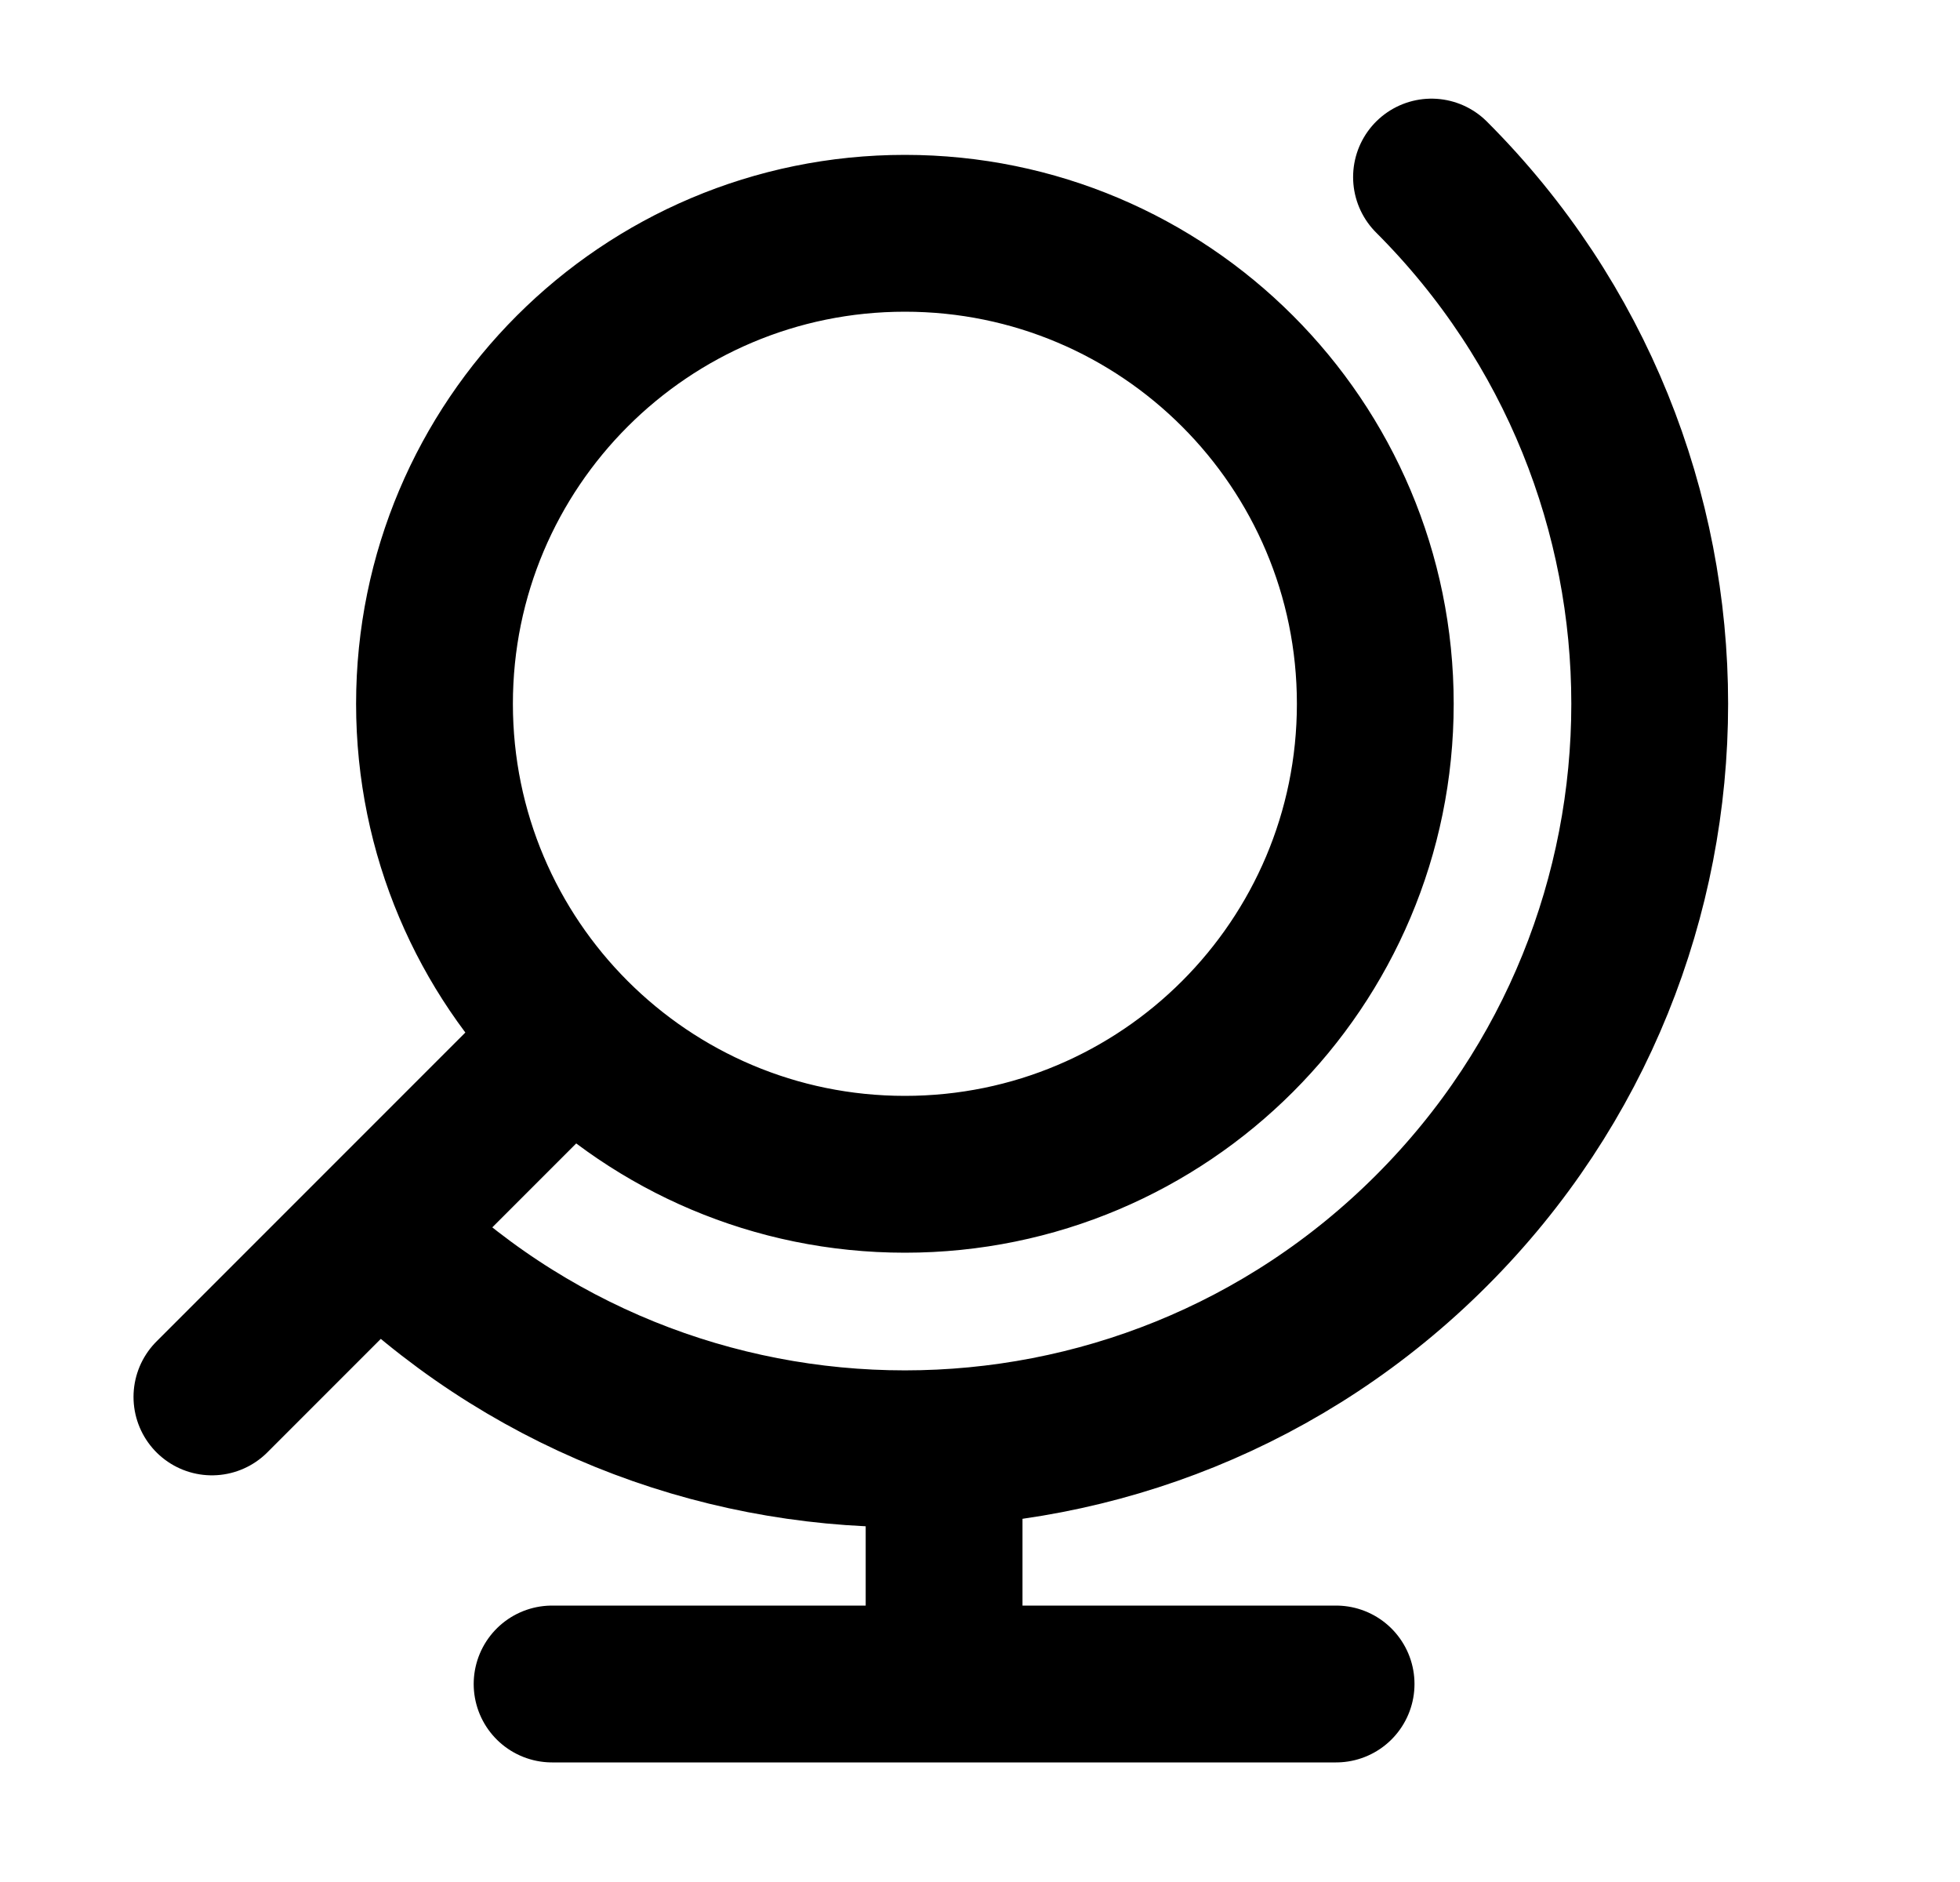 <svg width="25" height="24" viewBox="0 0 25 24" fill="none" xmlns="http://www.w3.org/2000/svg">
<path d="M2.703 17.814L7.297 13.22M18.259 2.258C21.97 5.968 21.97 11.983 18.259 15.693C14.55 19.403 8.534 19.403 4.824 15.693M17.042 21.475H7.042M12.042 21.475V18.475M17.542 8.975C17.542 12.289 14.856 14.975 11.542 14.975C8.228 14.975 5.542 12.289 5.542 8.975C5.542 5.662 8.228 2.975 11.542 2.975C14.856 2.975 17.542 5.662 17.542 8.975Z" stroke="black" stroke-width="2" stroke-linecap="round" stroke-linejoin="round"/>
</svg>
